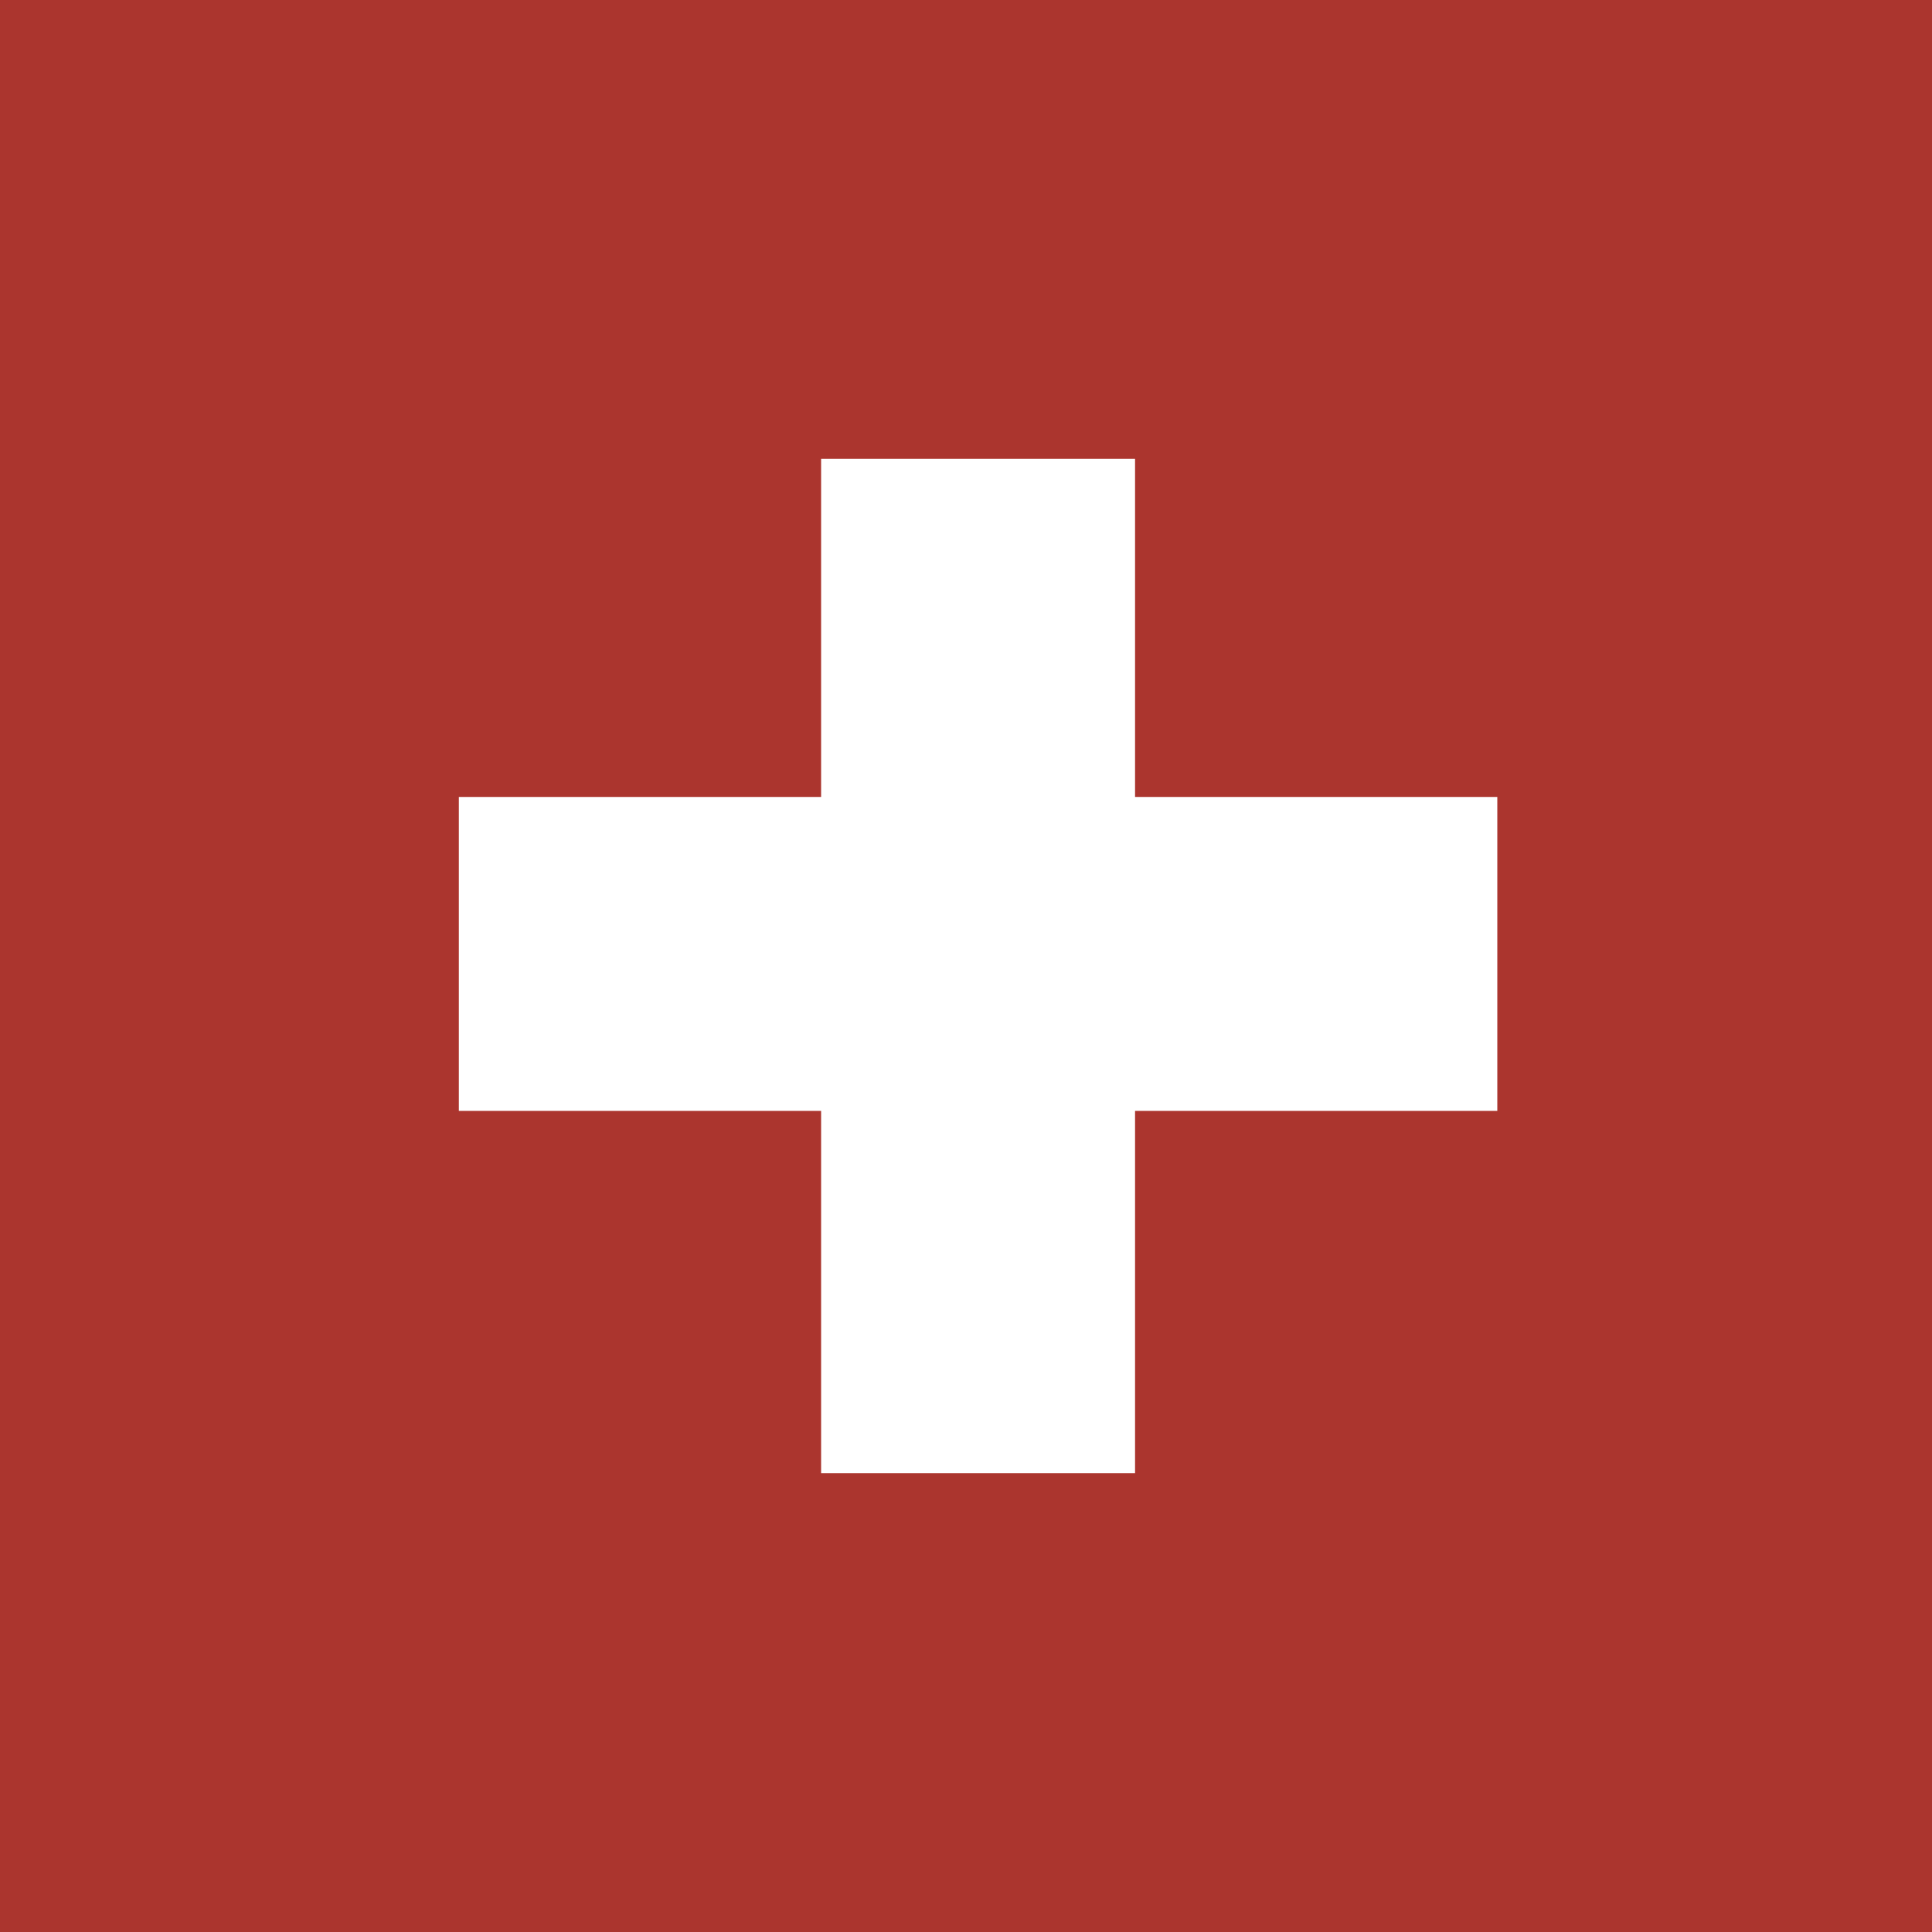 <?xml version="1.0" encoding="UTF-8"?>
<svg width="80px" height="80px" viewBox="0 0 80 80" version="1.1" xmlns="http://www.w3.org/2000/svg" xmlns:xlink="http://www.w3.org/1999/xlink">
    <!-- Generator: Sketch 55.2 (78181) - https://sketchapp.com -->
    <title>Erste-Hilfe</title>
    <desc>Created with Sketch.</desc>
    <g id="Erste-Hilfe" stroke="none" stroke-width="1" fill="none" fill-rule="evenodd">
        <rect fill="#AB352E" x="0" y="0" width="80" height="80"></rect>
        <path d="M47,33 L62,33 L62,46 L47,46 L47,61 L34,61 L34,46 L19,46 L19,33 L34,33 L34,19 L47,19 L47,33 Z" id="Combined-Shape" fill="#FFFFFF"></path>
    </g>
</svg>